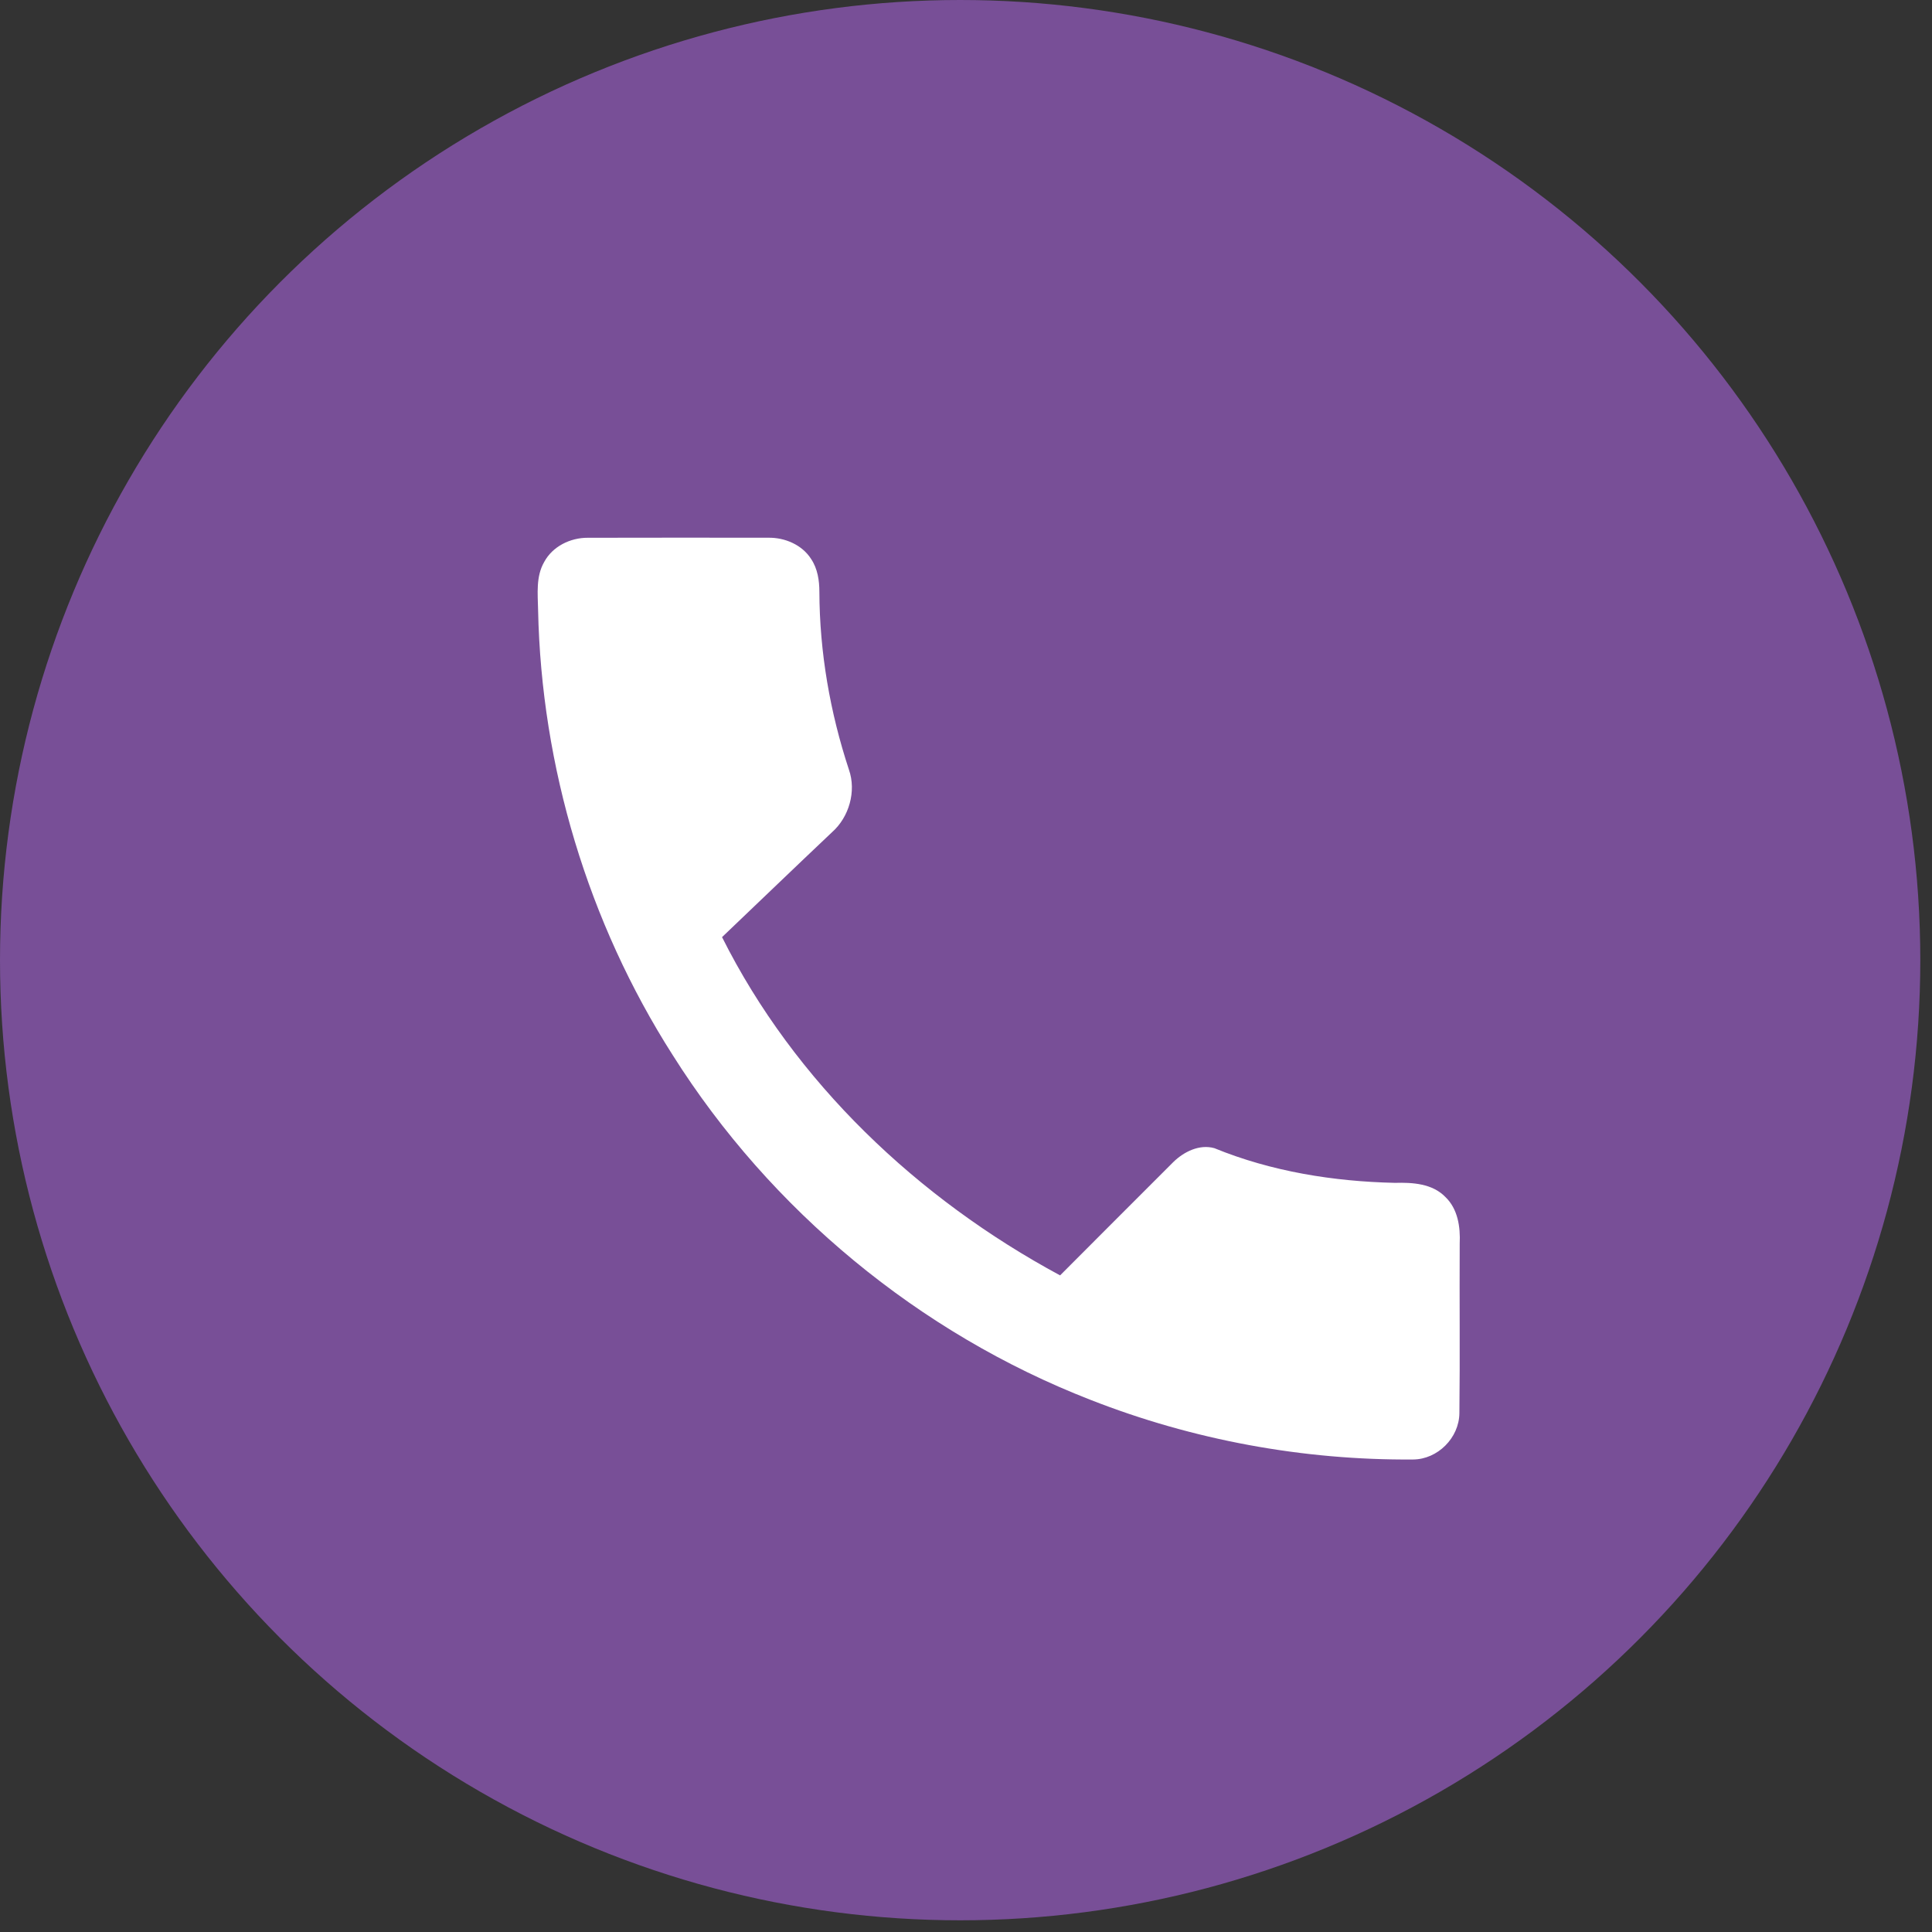 <?xml version="1.0" encoding="UTF-8"?> <svg xmlns="http://www.w3.org/2000/svg" width="37" height="37" viewBox="0 0 37 37" fill="none"><rect x="0" y="0" width="37" height="37" fill="#333333" stroke="none"/> <circle cx="18.388" cy="18.388" r="18.388" fill="#784F97"></circle> <path d="M10.421 10.764C10.581 10.464 10.923 10.297 11.256 10.299C12.409 10.295 13.561 10.298 14.714 10.298C15.03 10.293 15.362 10.433 15.535 10.707C15.658 10.891 15.692 11.117 15.692 11.334C15.696 12.49 15.896 13.643 16.258 14.74C16.403 15.153 16.261 15.649 15.935 15.937C15.23 16.604 14.531 17.277 13.828 17.947C15.221 20.728 17.58 22.958 20.302 24.425C21.023 23.701 21.746 22.979 22.469 22.256C22.671 22.058 22.969 21.908 23.257 21.989C24.35 22.436 25.538 22.627 26.714 22.653C27.051 22.644 27.429 22.665 27.68 22.923C27.92 23.152 27.97 23.499 27.955 23.815C27.949 24.898 27.962 25.982 27.949 27.065C27.944 27.536 27.534 27.948 27.062 27.951C24.955 27.967 22.845 27.578 20.883 26.808C17.603 25.532 14.757 23.179 12.881 20.203C11.264 17.669 10.367 14.685 10.305 11.68C10.299 11.373 10.261 11.042 10.421 10.764Z" fill="white"></path> </svg> 
